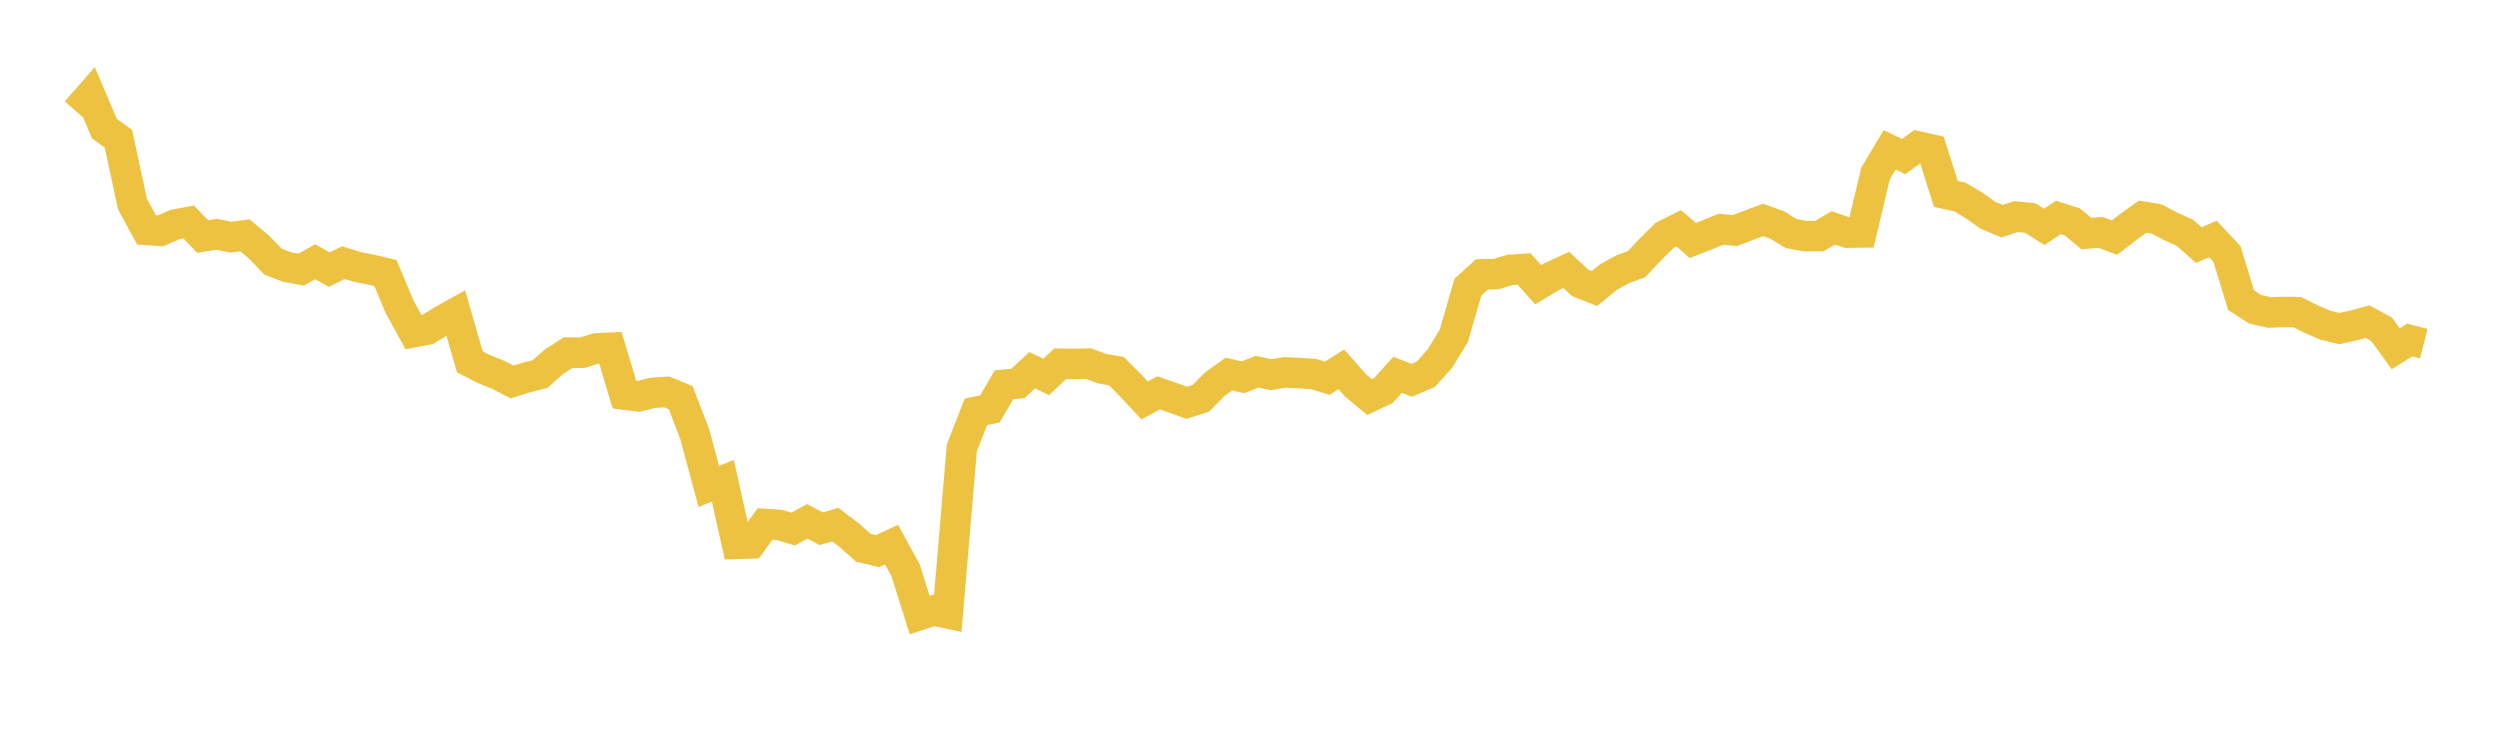 <svg width="164" height="48" xmlns="http://www.w3.org/2000/svg" xmlns:xlink="http://www.w3.org/1999/xlink"><path fill="none" stroke="rgb(237,194,64)" stroke-width="2" d="M5,7.309L5.922,6.257L6.844,8.428L7.766,9.102L8.689,13.38L9.611,15.079L10.533,15.145L11.455,14.735L12.377,14.563L13.299,15.519L14.222,15.37L15.144,15.557L16.066,15.437L16.988,16.21L17.91,17.158L18.832,17.517L19.754,17.688L20.677,17.167L21.599,17.687L22.521,17.229L23.443,17.511L24.365,17.695L25.287,17.913L26.21,20.119L27.132,21.793L28.054,21.616L28.976,21.043L29.898,20.531L30.82,23.735L31.743,24.21L32.665,24.575L33.587,25.056L34.509,24.773L35.431,24.534L36.353,23.716L37.275,23.13L38.198,23.141L39.12,22.856L40.042,22.812L40.964,25.886L41.886,26.003L42.808,25.773L43.731,25.709L44.653,26.085L45.575,28.485L46.497,31.908L47.419,31.536L48.341,35.676L49.263,35.646L50.186,34.373L51.108,34.43L52.03,34.705L52.952,34.2L53.874,34.684L54.796,34.415L55.719,35.115L56.641,35.937L57.563,36.157L58.485,35.727L59.407,37.408L60.329,40.344L61.251,40.043L62.174,40.24L63.096,29.38L64.018,27.016L64.94,26.823L65.862,25.24L66.784,25.151L67.707,24.289L68.629,24.724L69.551,23.861L70.473,23.874L71.395,23.852L72.317,24.188L73.24,24.349L74.162,25.276L75.084,26.266L76.006,25.771L76.928,26.09L77.85,26.422L78.772,26.131L79.695,25.199L80.617,24.536L81.539,24.75L82.461,24.383L83.383,24.579L84.305,24.428L85.228,24.474L86.15,24.533L87.072,24.811L87.994,24.226L88.916,25.273L89.838,26.048L90.76,25.613L91.683,24.587L92.605,24.948L93.527,24.556L94.449,23.54L95.371,22.027L96.293,18.838L97.216,17.998L98.138,17.98L99.06,17.704L99.982,17.642L100.904,18.682L101.826,18.126L102.749,17.703L103.671,18.566L104.593,18.928L105.515,18.176L106.437,17.668L107.359,17.325L108.281,16.346L109.204,15.433L110.126,14.975L111.048,15.774L111.97,15.413L112.892,15.042L113.814,15.123L114.737,14.774L115.659,14.428L116.581,14.756L117.503,15.322L118.425,15.493L119.347,15.49L120.269,14.95L121.192,15.264L122.114,15.249L123.036,11.379L123.958,9.831L124.88,10.267L125.802,9.603L126.725,9.81L127.647,12.719L128.569,12.925L129.491,13.472L130.413,14.123L131.335,14.509L132.257,14.209L133.18,14.302L134.102,14.883L135.024,14.266L135.946,14.557L136.868,15.323L137.79,15.245L138.713,15.587L139.635,14.878L140.557,14.212L141.479,14.366L142.401,14.852L143.323,15.267L144.246,16.078L145.168,15.676L146.09,16.657L147.012,19.69L147.934,20.288L148.856,20.499L149.778,20.466L150.701,20.477L151.623,20.937L152.545,21.337L153.467,21.553L154.389,21.349L155.311,21.099L156.234,21.605L157.156,22.88L158.078,22.306L159,22.541"></path></svg>